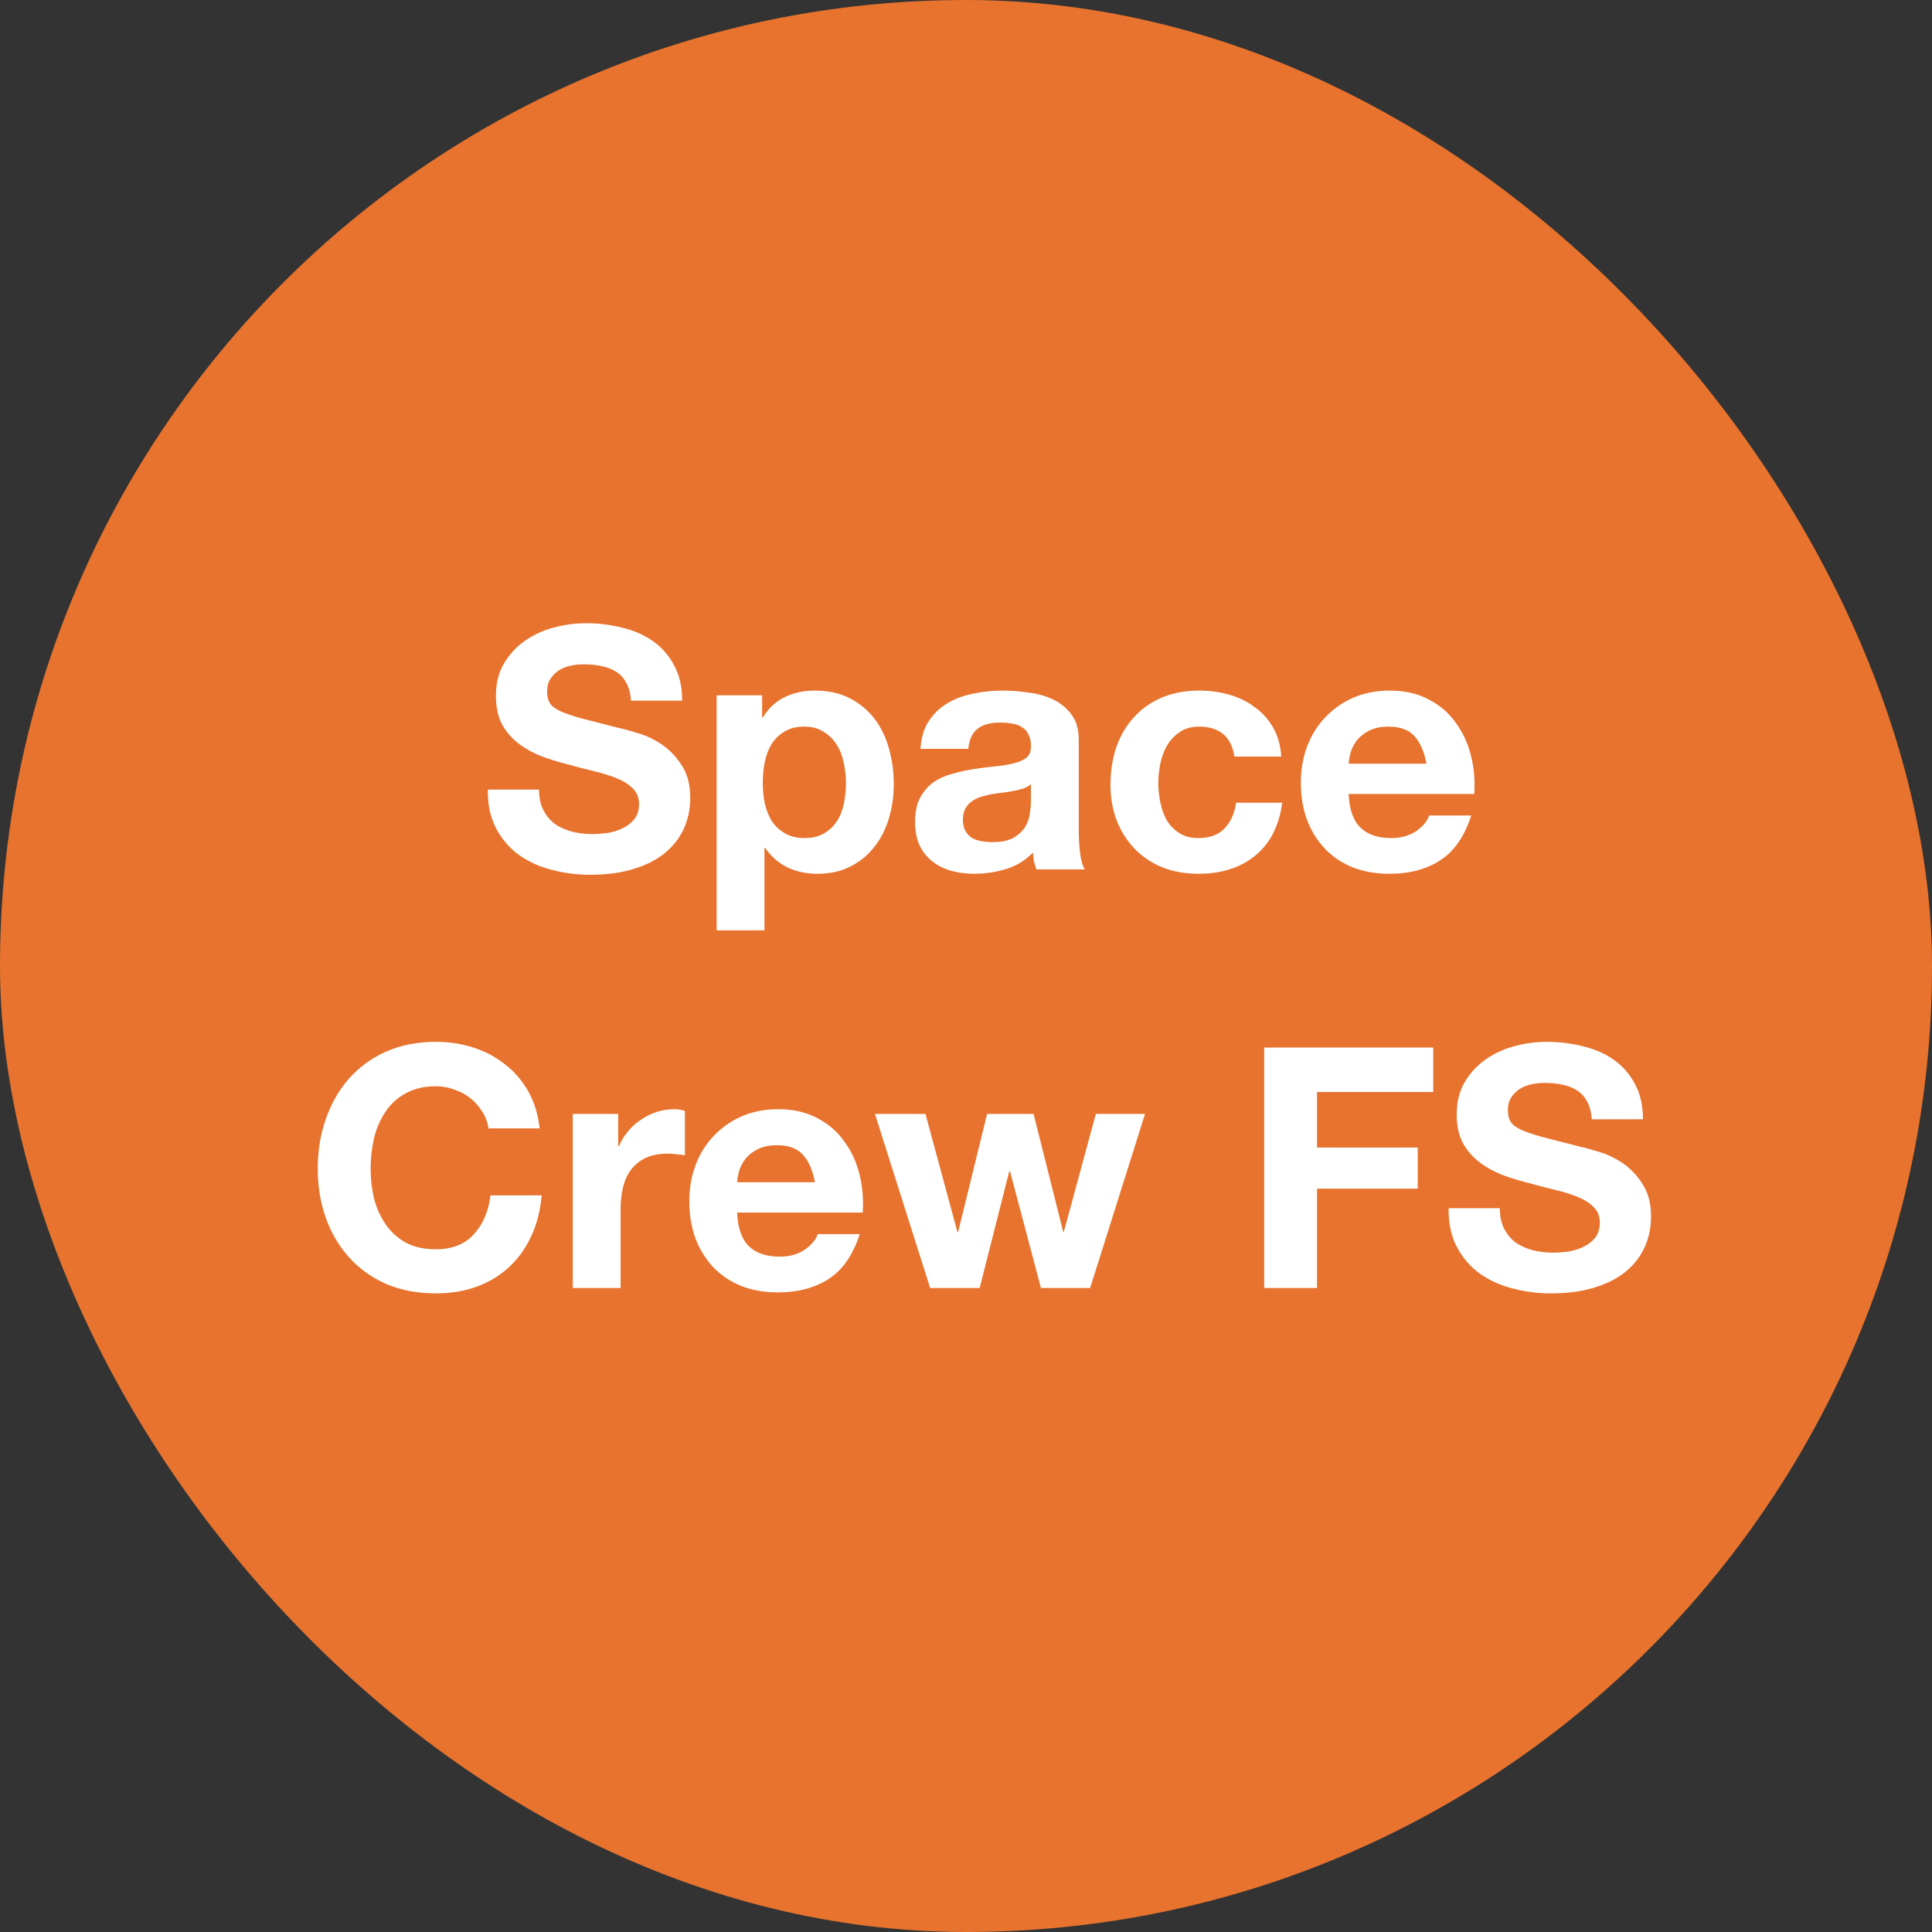 <svg width="60" height="60" viewBox="0 0 60 60" fill="none" xmlns="http://www.w3.org/2000/svg">
<rect x="0" y="0" width="60" height="60" fill="#333333" stroke="none"/>
<rect width="60" height="60" rx="30" fill="#E7732E"/>
<path d="M16.74 24.521C16.74 24.772 16.785 24.985 16.876 25.159C16.966 25.334 17.085 25.477 17.231 25.588C17.385 25.693 17.563 25.773 17.765 25.829C17.967 25.878 18.176 25.902 18.392 25.902C18.539 25.902 18.696 25.891 18.863 25.87C19.03 25.843 19.187 25.794 19.334 25.724C19.48 25.654 19.602 25.56 19.7 25.442C19.797 25.316 19.846 25.159 19.846 24.971C19.846 24.769 19.78 24.605 19.647 24.48C19.522 24.354 19.355 24.249 19.145 24.166C18.936 24.082 18.699 24.009 18.434 23.946C18.169 23.883 17.901 23.814 17.629 23.737C17.35 23.667 17.078 23.584 16.813 23.486C16.548 23.381 16.311 23.249 16.102 23.089C15.893 22.928 15.722 22.73 15.589 22.492C15.464 22.248 15.401 21.956 15.401 21.614C15.401 21.23 15.481 20.899 15.642 20.62C15.809 20.334 16.025 20.098 16.29 19.909C16.555 19.721 16.855 19.581 17.19 19.491C17.524 19.4 17.859 19.355 18.194 19.355C18.584 19.355 18.957 19.4 19.313 19.491C19.675 19.575 19.996 19.714 20.275 19.909C20.554 20.104 20.773 20.355 20.934 20.662C21.101 20.962 21.185 21.328 21.185 21.76H19.595C19.581 21.537 19.532 21.352 19.449 21.206C19.372 21.06 19.267 20.945 19.135 20.861C19.002 20.777 18.849 20.718 18.675 20.683C18.507 20.648 18.323 20.631 18.12 20.631C17.988 20.631 17.855 20.645 17.723 20.673C17.59 20.701 17.468 20.749 17.357 20.819C17.252 20.889 17.165 20.976 17.096 21.081C17.026 21.185 16.991 21.318 16.991 21.478C16.991 21.624 17.019 21.743 17.075 21.834C17.13 21.924 17.238 22.008 17.399 22.085C17.566 22.161 17.793 22.238 18.079 22.315C18.371 22.391 18.751 22.489 19.218 22.608C19.358 22.635 19.55 22.688 19.794 22.764C20.045 22.834 20.292 22.949 20.536 23.11C20.78 23.27 20.989 23.486 21.164 23.758C21.345 24.023 21.436 24.364 21.436 24.783C21.436 25.125 21.369 25.442 21.237 25.735C21.105 26.027 20.906 26.282 20.641 26.498C20.383 26.707 20.059 26.871 19.668 26.989C19.285 27.108 18.839 27.167 18.33 27.167C17.918 27.167 17.517 27.115 17.127 27.011C16.743 26.913 16.402 26.756 16.102 26.54C15.809 26.324 15.575 26.048 15.401 25.714C15.227 25.379 15.143 24.982 15.15 24.521H16.74ZM24.985 26.027C25.23 26.027 25.432 25.979 25.592 25.881C25.759 25.783 25.892 25.658 25.989 25.504C26.094 25.344 26.167 25.159 26.209 24.95C26.251 24.741 26.272 24.528 26.272 24.312C26.272 24.096 26.247 23.883 26.199 23.674C26.157 23.465 26.084 23.28 25.979 23.12C25.874 22.953 25.738 22.82 25.571 22.723C25.411 22.618 25.212 22.566 24.975 22.566C24.731 22.566 24.525 22.618 24.358 22.723C24.198 22.82 24.065 22.949 23.96 23.11C23.863 23.27 23.793 23.455 23.751 23.664C23.709 23.873 23.689 24.089 23.689 24.312C23.689 24.528 23.709 24.741 23.751 24.95C23.8 25.159 23.873 25.344 23.971 25.504C24.076 25.658 24.212 25.783 24.379 25.881C24.546 25.979 24.748 26.027 24.985 26.027ZM22.256 21.593H23.668V22.283H23.689C23.87 21.99 24.1 21.778 24.379 21.645C24.658 21.513 24.965 21.447 25.299 21.447C25.724 21.447 26.09 21.527 26.397 21.687C26.704 21.848 26.959 22.06 27.161 22.325C27.363 22.59 27.513 22.9 27.61 23.256C27.708 23.605 27.757 23.971 27.757 24.354C27.757 24.717 27.708 25.065 27.61 25.4C27.513 25.735 27.363 26.031 27.161 26.289C26.966 26.547 26.718 26.753 26.418 26.906C26.125 27.059 25.78 27.136 25.383 27.136C25.048 27.136 24.738 27.07 24.452 26.937C24.173 26.798 23.943 26.596 23.762 26.331H23.741V28.893H22.256V21.593ZM28.587 23.256C28.608 22.907 28.695 22.618 28.848 22.388C29.001 22.158 29.197 21.973 29.434 21.834C29.671 21.694 29.936 21.596 30.229 21.541C30.528 21.478 30.828 21.447 31.128 21.447C31.4 21.447 31.675 21.468 31.954 21.509C32.233 21.544 32.487 21.617 32.718 21.729C32.948 21.84 33.136 21.997 33.282 22.2C33.429 22.395 33.502 22.656 33.502 22.984V25.797C33.502 26.041 33.516 26.275 33.544 26.498C33.572 26.721 33.62 26.888 33.69 27H32.184C32.156 26.916 32.132 26.833 32.111 26.749C32.097 26.658 32.087 26.568 32.08 26.477C31.843 26.721 31.564 26.892 31.243 26.989C30.922 27.087 30.595 27.136 30.26 27.136C30.002 27.136 29.761 27.105 29.538 27.042C29.315 26.979 29.12 26.881 28.953 26.749C28.785 26.616 28.653 26.449 28.555 26.247C28.465 26.045 28.419 25.804 28.419 25.525C28.419 25.219 28.471 24.968 28.576 24.772C28.688 24.57 28.827 24.41 28.994 24.291C29.169 24.173 29.364 24.086 29.58 24.03C29.803 23.967 30.026 23.918 30.249 23.883C30.473 23.849 30.692 23.821 30.908 23.8C31.125 23.779 31.316 23.747 31.483 23.706C31.651 23.664 31.783 23.605 31.881 23.528C31.979 23.444 32.024 23.326 32.017 23.172C32.017 23.012 31.989 22.886 31.933 22.796C31.884 22.698 31.815 22.625 31.724 22.576C31.64 22.52 31.539 22.485 31.421 22.471C31.309 22.451 31.187 22.44 31.055 22.44C30.762 22.44 30.532 22.503 30.364 22.628C30.197 22.754 30.099 22.963 30.072 23.256H28.587ZM32.017 24.354C31.954 24.41 31.874 24.455 31.776 24.49C31.686 24.518 31.585 24.542 31.473 24.563C31.369 24.584 31.257 24.602 31.138 24.616C31.02 24.629 30.901 24.647 30.783 24.668C30.671 24.689 30.56 24.717 30.448 24.751C30.344 24.786 30.249 24.835 30.166 24.898C30.089 24.954 30.026 25.027 29.977 25.117C29.929 25.208 29.904 25.323 29.904 25.463C29.904 25.595 29.929 25.707 29.977 25.797C30.026 25.888 30.093 25.961 30.176 26.017C30.26 26.066 30.358 26.101 30.469 26.122C30.581 26.142 30.696 26.153 30.814 26.153C31.107 26.153 31.334 26.104 31.494 26.006C31.654 25.909 31.773 25.794 31.85 25.661C31.926 25.522 31.972 25.382 31.985 25.243C32.007 25.104 32.017 24.992 32.017 24.908V24.354ZM38.336 23.496C38.239 22.876 37.872 22.566 37.238 22.566C37.001 22.566 36.802 22.621 36.642 22.733C36.481 22.838 36.349 22.977 36.244 23.151C36.147 23.319 36.077 23.507 36.035 23.716C35.993 23.918 35.972 24.12 35.972 24.323C35.972 24.518 35.993 24.717 36.035 24.919C36.077 25.121 36.143 25.306 36.234 25.473C36.331 25.633 36.461 25.766 36.621 25.87C36.781 25.975 36.977 26.027 37.207 26.027C37.562 26.027 37.834 25.93 38.022 25.735C38.218 25.532 38.34 25.264 38.388 24.929H39.821C39.724 25.647 39.445 26.195 38.984 26.571C38.524 26.948 37.935 27.136 37.217 27.136C36.813 27.136 36.44 27.07 36.098 26.937C35.763 26.798 35.477 26.606 35.24 26.362C35.003 26.118 34.819 25.829 34.686 25.494C34.554 25.152 34.487 24.779 34.487 24.375C34.487 23.957 34.547 23.57 34.665 23.214C34.791 22.852 34.972 22.541 35.209 22.283C35.446 22.018 35.735 21.813 36.077 21.666C36.419 21.52 36.809 21.447 37.248 21.447C37.569 21.447 37.876 21.488 38.169 21.572C38.468 21.656 38.733 21.785 38.964 21.959C39.201 22.126 39.392 22.339 39.539 22.597C39.685 22.848 39.769 23.148 39.79 23.496H38.336ZM44.3 23.716C44.23 23.34 44.104 23.054 43.923 22.858C43.749 22.663 43.48 22.566 43.118 22.566C42.881 22.566 42.682 22.608 42.522 22.691C42.368 22.768 42.243 22.865 42.145 22.984C42.055 23.102 41.988 23.228 41.947 23.36C41.912 23.493 41.891 23.611 41.884 23.716H44.3ZM41.884 24.657C41.905 25.138 42.027 25.487 42.25 25.703C42.473 25.919 42.794 26.027 43.212 26.027C43.512 26.027 43.77 25.954 43.986 25.808C44.202 25.654 44.334 25.494 44.383 25.327H45.691C45.481 25.975 45.161 26.439 44.728 26.718C44.296 26.997 43.773 27.136 43.16 27.136C42.734 27.136 42.351 27.07 42.009 26.937C41.668 26.798 41.378 26.603 41.141 26.352C40.904 26.101 40.719 25.801 40.587 25.452C40.461 25.104 40.399 24.72 40.399 24.302C40.399 23.897 40.465 23.521 40.597 23.172C40.73 22.824 40.918 22.524 41.162 22.273C41.406 22.015 41.696 21.813 42.03 21.666C42.372 21.52 42.748 21.447 43.16 21.447C43.62 21.447 44.021 21.537 44.362 21.718C44.704 21.893 44.983 22.13 45.199 22.43C45.422 22.73 45.583 23.071 45.68 23.455C45.778 23.838 45.813 24.239 45.785 24.657H41.884ZM15.171 35.043C15.143 34.855 15.08 34.684 14.982 34.53C14.885 34.37 14.763 34.23 14.616 34.112C14.47 33.993 14.303 33.903 14.114 33.84C13.933 33.77 13.741 33.735 13.539 33.735C13.17 33.735 12.856 33.809 12.598 33.955C12.34 34.094 12.131 34.286 11.97 34.53C11.81 34.767 11.691 35.039 11.615 35.346C11.545 35.653 11.51 35.97 11.51 36.298C11.51 36.611 11.545 36.918 11.615 37.218C11.691 37.511 11.81 37.776 11.97 38.013C12.131 38.25 12.34 38.442 12.598 38.588C12.856 38.728 13.17 38.797 13.539 38.797C14.041 38.797 14.432 38.644 14.71 38.337C14.996 38.03 15.171 37.626 15.233 37.124H16.823C16.781 37.591 16.673 38.013 16.499 38.389C16.325 38.766 16.095 39.087 15.809 39.352C15.523 39.617 15.188 39.819 14.805 39.958C14.421 40.098 13.999 40.167 13.539 40.167C12.967 40.167 12.451 40.07 11.991 39.874C11.538 39.672 11.155 39.397 10.841 39.048C10.527 38.7 10.287 38.292 10.119 37.825C9.952 37.35 9.868 36.842 9.868 36.298C9.868 35.74 9.952 35.224 10.119 34.75C10.287 34.269 10.527 33.85 10.841 33.495C11.155 33.139 11.538 32.86 11.991 32.658C12.451 32.456 12.967 32.355 13.539 32.355C13.95 32.355 14.338 32.414 14.7 32.533C15.07 32.651 15.397 32.825 15.683 33.056C15.976 33.279 16.216 33.558 16.405 33.892C16.593 34.227 16.712 34.61 16.76 35.043H15.171ZM17.788 34.593H19.199V35.597H19.22C19.29 35.43 19.384 35.276 19.503 35.137C19.621 34.99 19.757 34.868 19.911 34.771C20.064 34.666 20.228 34.586 20.402 34.53C20.576 34.474 20.758 34.447 20.946 34.447C21.044 34.447 21.152 34.464 21.27 34.499V35.879C21.2 35.865 21.117 35.855 21.019 35.848C20.922 35.834 20.827 35.827 20.737 35.827C20.465 35.827 20.235 35.872 20.047 35.963C19.858 36.054 19.705 36.179 19.586 36.34C19.475 36.493 19.395 36.674 19.346 36.883C19.297 37.093 19.273 37.319 19.273 37.563V40H17.788V34.593ZM25.308 36.716C25.238 36.34 25.113 36.054 24.932 35.858C24.757 35.663 24.489 35.566 24.126 35.566C23.889 35.566 23.691 35.608 23.53 35.691C23.377 35.768 23.251 35.865 23.154 35.984C23.063 36.102 22.997 36.228 22.955 36.361C22.92 36.493 22.899 36.611 22.892 36.716H25.308ZM22.892 37.657C22.913 38.138 23.035 38.487 23.258 38.703C23.481 38.919 23.802 39.027 24.22 39.027C24.52 39.027 24.778 38.954 24.994 38.808C25.21 38.654 25.343 38.494 25.392 38.327H26.699C26.49 38.975 26.169 39.439 25.737 39.718C25.305 39.996 24.782 40.136 24.168 40.136C23.743 40.136 23.359 40.07 23.018 39.937C22.676 39.798 22.387 39.603 22.15 39.352C21.913 39.101 21.728 38.801 21.595 38.452C21.47 38.103 21.407 37.72 21.407 37.302C21.407 36.897 21.473 36.521 21.606 36.172C21.738 35.824 21.927 35.524 22.171 35.273C22.415 35.015 22.704 34.813 23.039 34.666C23.38 34.52 23.757 34.447 24.168 34.447C24.628 34.447 25.029 34.537 25.371 34.718C25.712 34.893 25.991 35.13 26.207 35.43C26.431 35.73 26.591 36.071 26.689 36.455C26.786 36.838 26.821 37.239 26.793 37.657H22.892ZM33.855 40H32.328L31.366 36.371H31.345L30.424 40H28.887L27.172 34.593H28.741L29.734 38.264H29.755L30.655 34.593H32.098L33.018 38.253H33.039L34.033 34.593H35.56L33.855 40ZM39.26 32.533H44.51V33.913H40.901V35.639H44.029V36.915H40.901V40H39.26V32.533ZM46.578 37.521C46.578 37.772 46.623 37.985 46.714 38.159C46.805 38.334 46.923 38.477 47.069 38.588C47.223 38.693 47.401 38.773 47.603 38.829C47.805 38.877 48.014 38.902 48.23 38.902C48.377 38.902 48.534 38.891 48.701 38.87C48.868 38.843 49.025 38.794 49.172 38.724C49.318 38.654 49.44 38.56 49.538 38.442C49.635 38.316 49.684 38.159 49.684 37.971C49.684 37.769 49.618 37.605 49.485 37.48C49.36 37.354 49.193 37.249 48.983 37.166C48.774 37.082 48.537 37.009 48.272 36.946C48.007 36.883 47.739 36.814 47.467 36.737C47.188 36.667 46.916 36.584 46.651 36.486C46.386 36.381 46.149 36.249 45.94 36.089C45.731 35.928 45.56 35.73 45.428 35.492C45.302 35.248 45.239 34.956 45.239 34.614C45.239 34.23 45.319 33.899 45.48 33.62C45.647 33.334 45.863 33.097 46.128 32.909C46.393 32.721 46.693 32.581 47.028 32.491C47.362 32.4 47.697 32.355 48.032 32.355C48.422 32.355 48.795 32.4 49.151 32.491C49.513 32.575 49.834 32.714 50.113 32.909C50.392 33.104 50.611 33.355 50.772 33.662C50.939 33.962 51.023 34.328 51.023 34.76H49.433C49.419 34.537 49.37 34.352 49.287 34.206C49.21 34.06 49.105 33.945 48.973 33.861C48.84 33.777 48.687 33.718 48.513 33.683C48.345 33.648 48.161 33.631 47.959 33.631C47.826 33.631 47.694 33.645 47.561 33.673C47.429 33.701 47.307 33.749 47.195 33.819C47.09 33.889 47.003 33.976 46.934 34.081C46.864 34.185 46.829 34.318 46.829 34.478C46.829 34.624 46.857 34.743 46.913 34.834C46.968 34.924 47.077 35.008 47.237 35.085C47.404 35.161 47.631 35.238 47.917 35.315C48.209 35.391 48.59 35.489 49.057 35.608C49.196 35.635 49.388 35.688 49.632 35.764C49.883 35.834 50.13 35.949 50.374 36.109C50.618 36.27 50.828 36.486 51.002 36.758C51.183 37.023 51.274 37.364 51.274 37.783C51.274 38.124 51.208 38.442 51.075 38.734C50.943 39.027 50.744 39.282 50.479 39.498C50.221 39.707 49.897 39.871 49.506 39.989C49.123 40.108 48.677 40.167 48.168 40.167C47.756 40.167 47.355 40.115 46.965 40.011C46.581 39.913 46.24 39.756 45.94 39.54C45.647 39.324 45.414 39.048 45.239 38.714C45.065 38.379 44.981 37.981 44.988 37.521H46.578Z" fill="white"/>
</svg>
